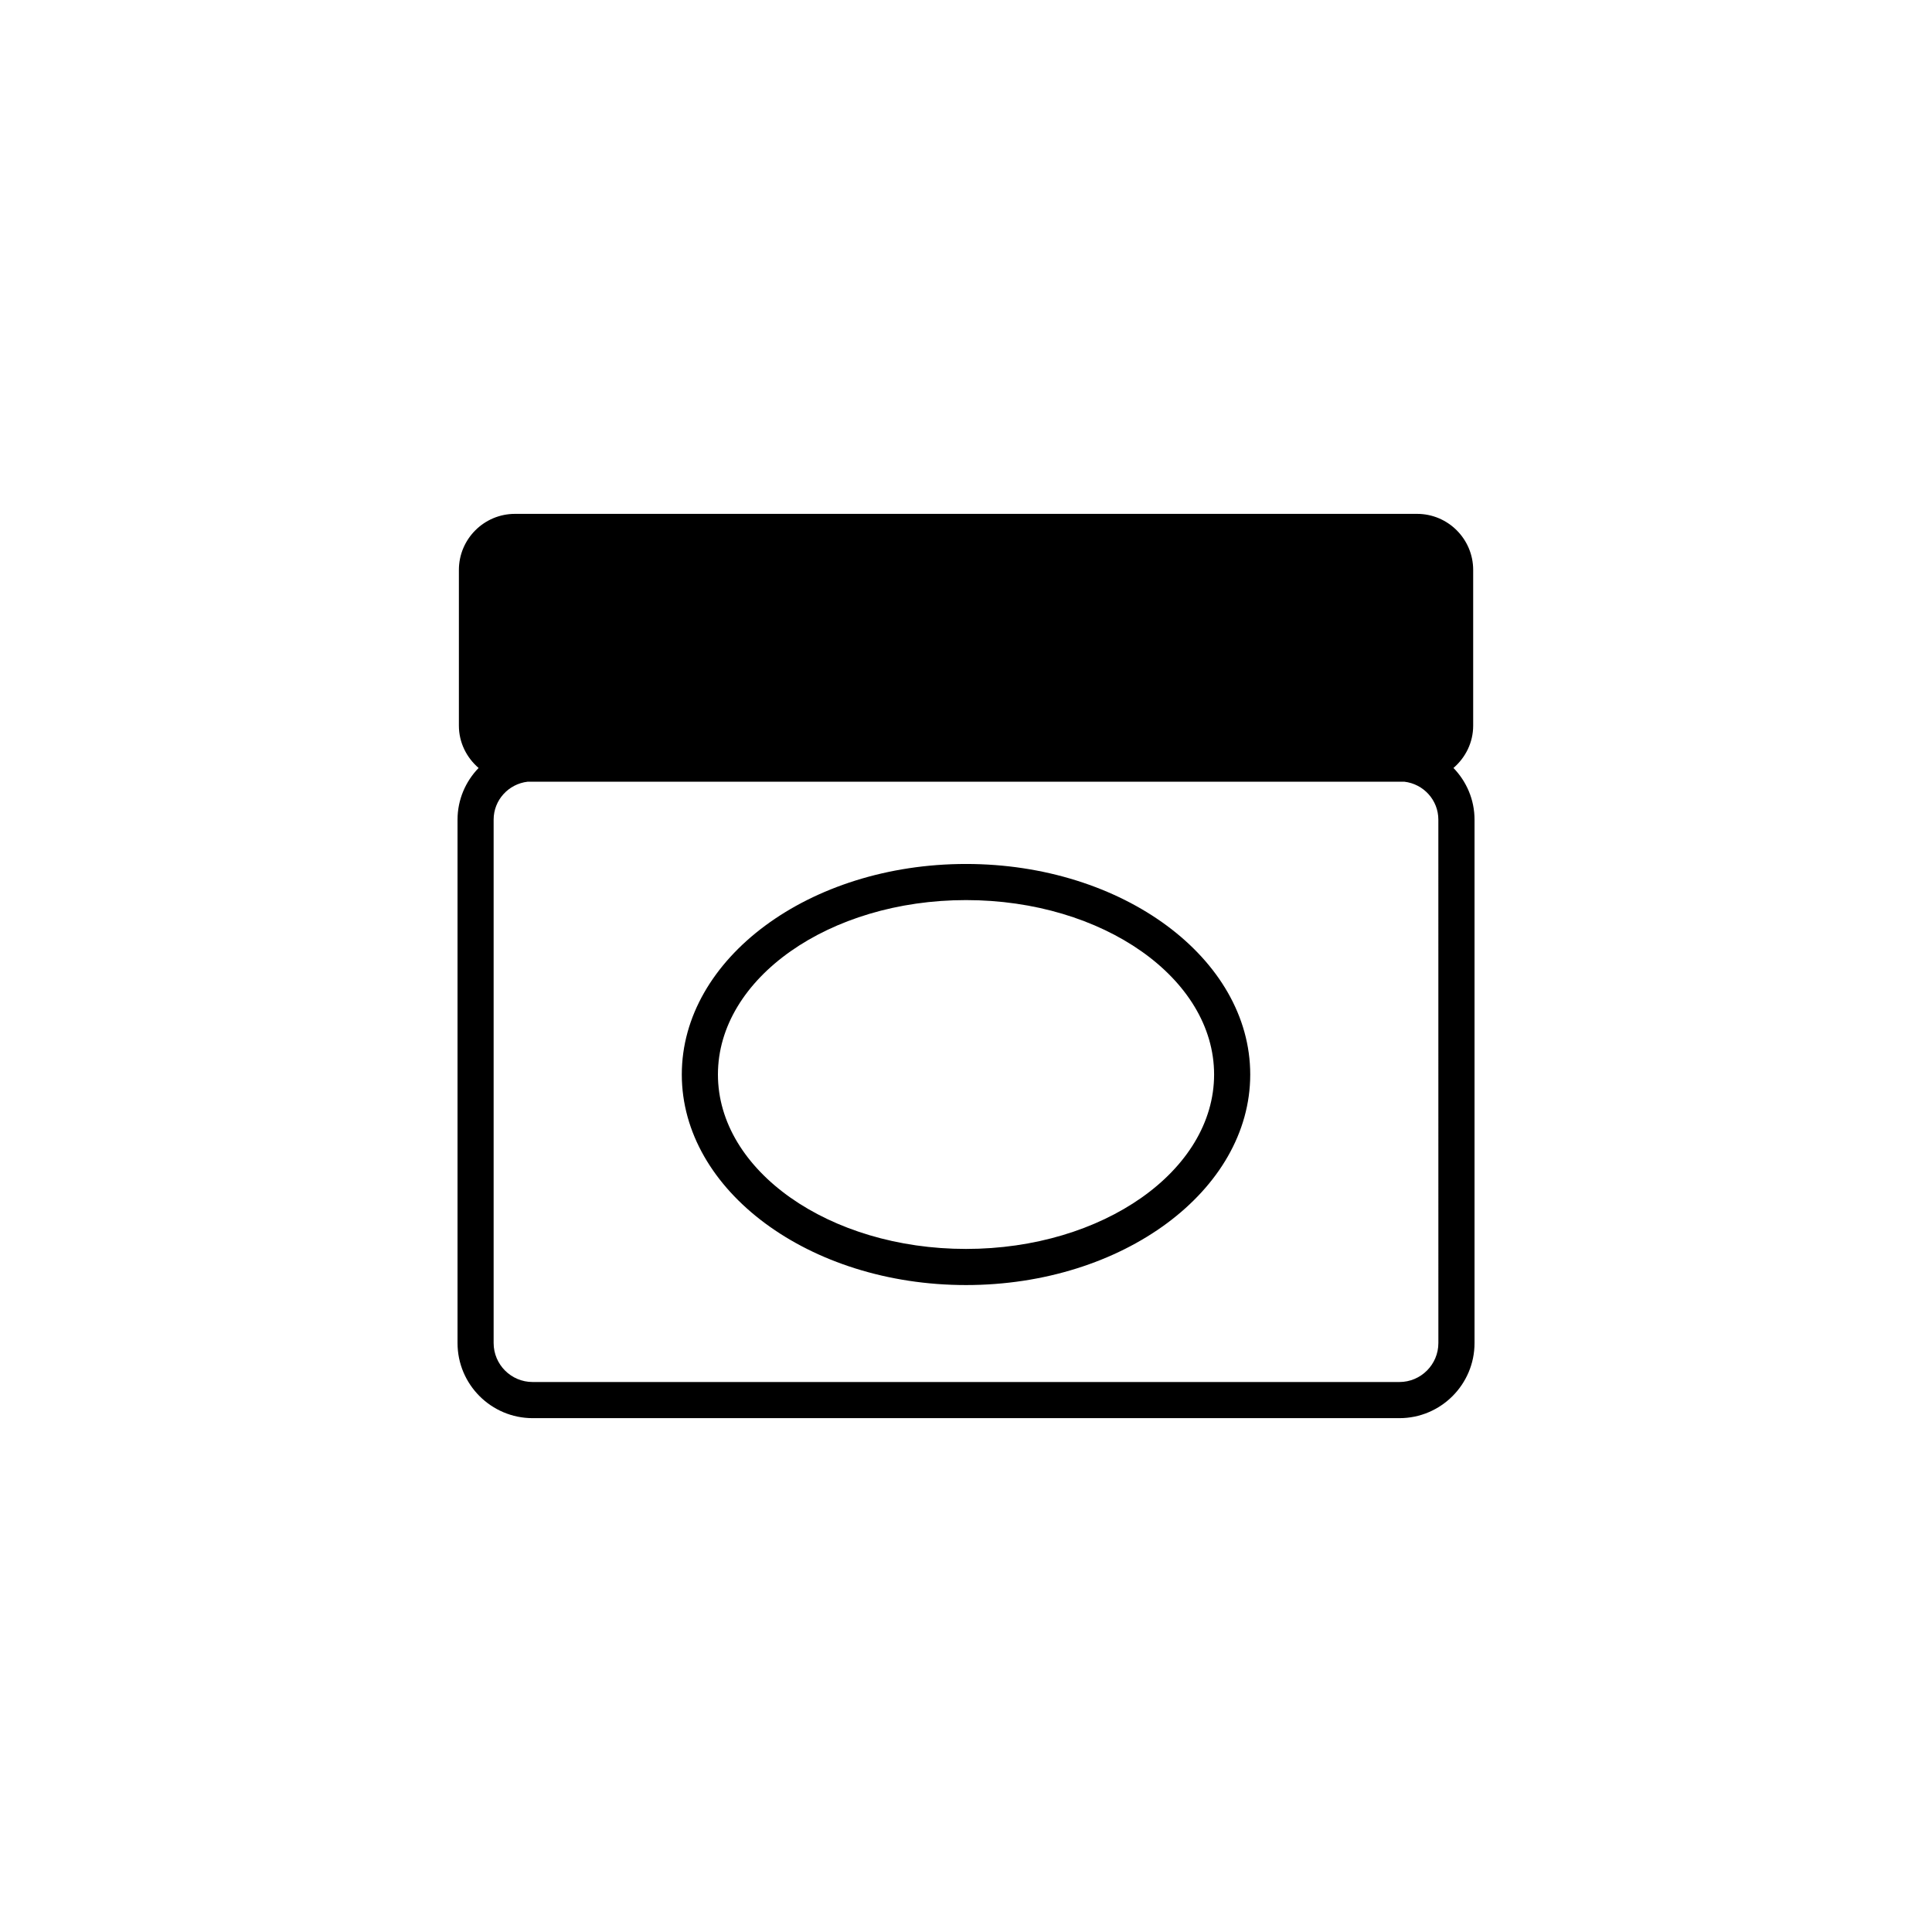 <?xml version="1.0" encoding="UTF-8"?>
<!-- Uploaded to: ICON Repo, www.iconrepo.com, Generator: ICON Repo Mixer Tools -->
<svg fill="#000000" width="800px" height="800px" version="1.1" viewBox="144 144 512 512" xmlns="http://www.w3.org/2000/svg">
 <path d="m529.18 347.52c3.172-2.727 5.227-6.719 5.227-11.219v-41.258c0-8.195-6.668-14.863-14.863-14.863h-239.07c-8.195 0-14.863 6.668-14.863 14.863v41.258c0 4.5 2.055 8.492 5.223 11.219-3.441 3.555-5.582 8.379-5.582 13.703v138.7c0 10.973 8.926 19.902 19.902 19.902h229.71c10.973 0 19.902-8.93 19.902-19.902v-138.7c0-5.324-2.141-10.145-5.578-13.699zm-3.996 152.4c0 5.691-4.629 10.328-10.328 10.328h-229.71c-5.695 0-10.328-4.633-10.328-10.328v-138.7c0-5.211 3.953-9.473 9.012-10.059h232.34c5.055 0.586 9.008 4.848 9.008 10.059zm-125.18-126.96c-41.531 0-75.32 25.031-75.32 55.797s33.789 55.797 75.32 55.797 75.32-25.031 75.32-55.797-33.789-55.797-75.32-55.797zm0 102.02c-36.254 0-65.746-20.734-65.746-46.223 0-25.488 29.492-46.223 65.746-46.223s65.746 20.734 65.746 46.223c0 25.492-29.492 46.223-65.746 46.223z"/>
</svg>